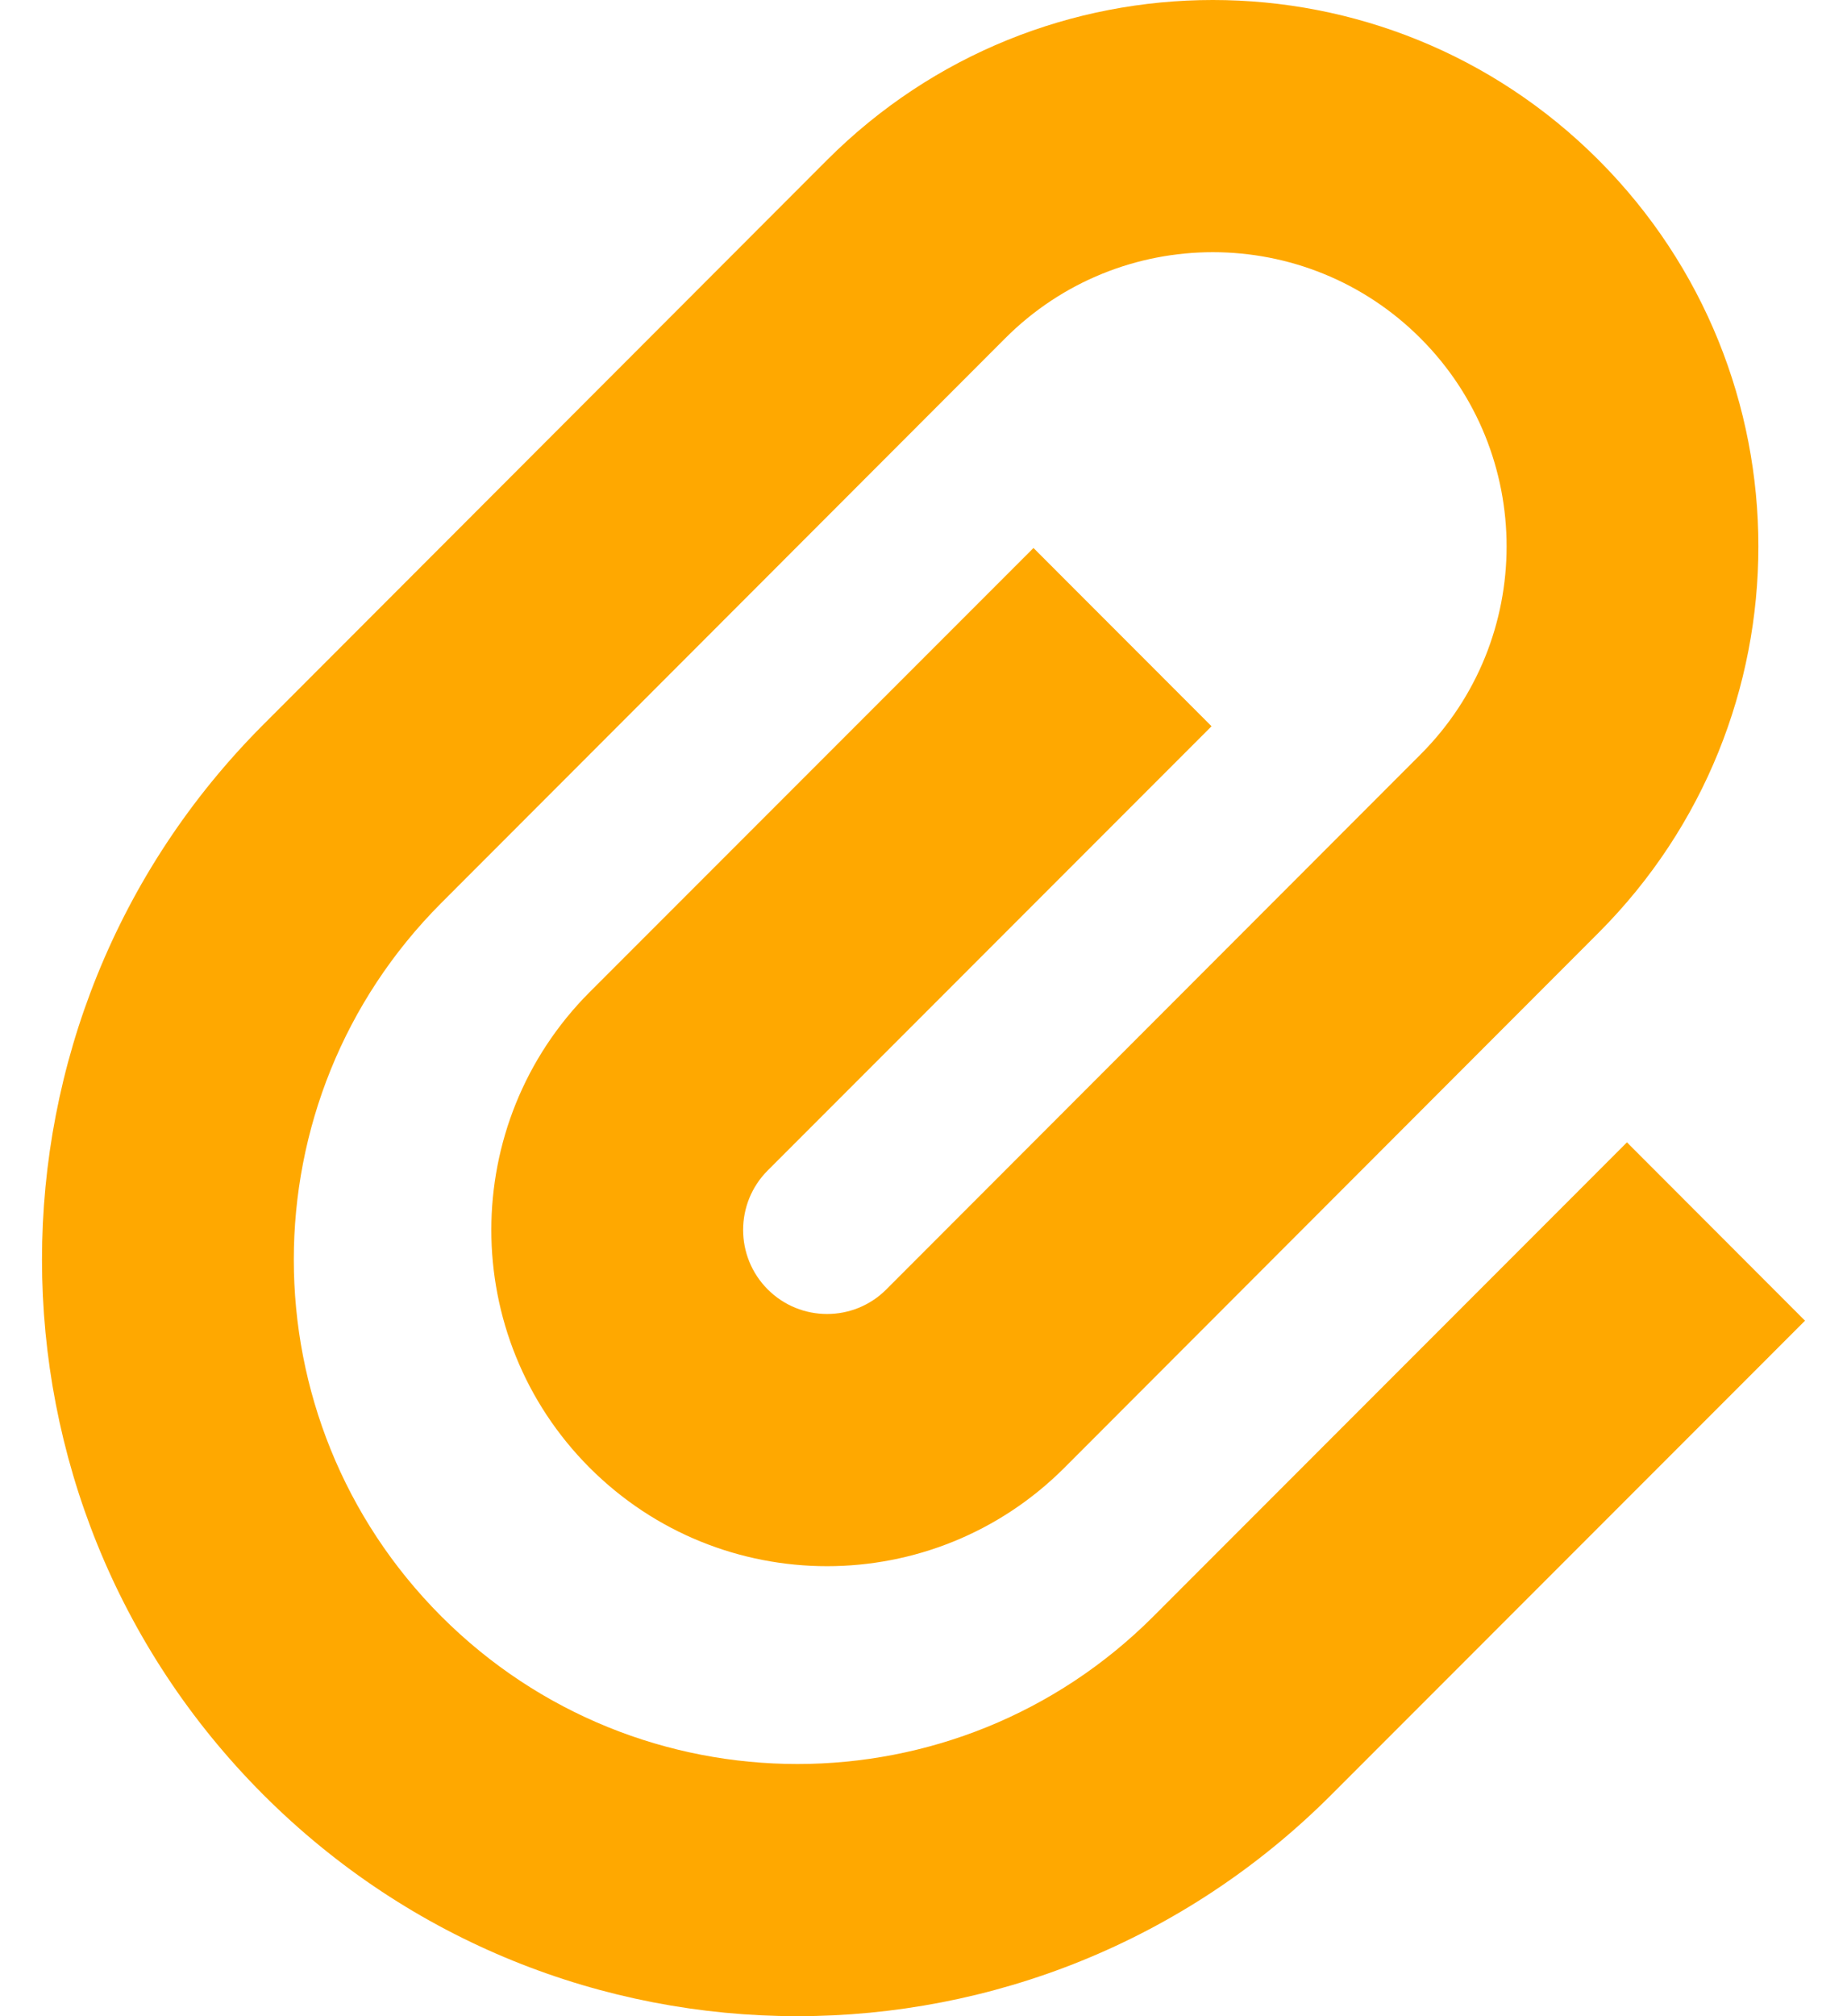 <svg width="22" height="24" viewBox="0 0 22 24" fill="none" xmlns="http://www.w3.org/2000/svg">
<path d="M19.379 13.598L21.5 15.721L15.86 21.362C12.346 24.879 6.649 24.879 3.135 21.362C-0.378 17.846 -0.378 12.143 3.135 8.627L9.851 1.905C12.389 -0.635 16.503 -0.635 19.041 1.905C21.579 4.445 21.579 8.563 19.041 11.103L12.679 17.471C11.117 19.034 8.585 19.034 7.023 17.471C5.462 15.908 5.462 13.374 7.023 11.81L12.31 6.523L14.431 8.645L9.144 13.933C8.754 14.324 8.754 14.957 9.144 15.348C9.535 15.739 10.168 15.739 10.558 15.348L16.921 8.98C18.287 7.613 18.287 5.395 16.921 4.028C15.554 2.66 13.338 2.66 11.972 4.028L5.256 10.749C2.914 13.094 2.914 16.895 5.256 19.24C7.599 21.584 11.397 21.584 13.739 19.24L19.379 13.598Z" fill="#FFA800"/>
</svg>
